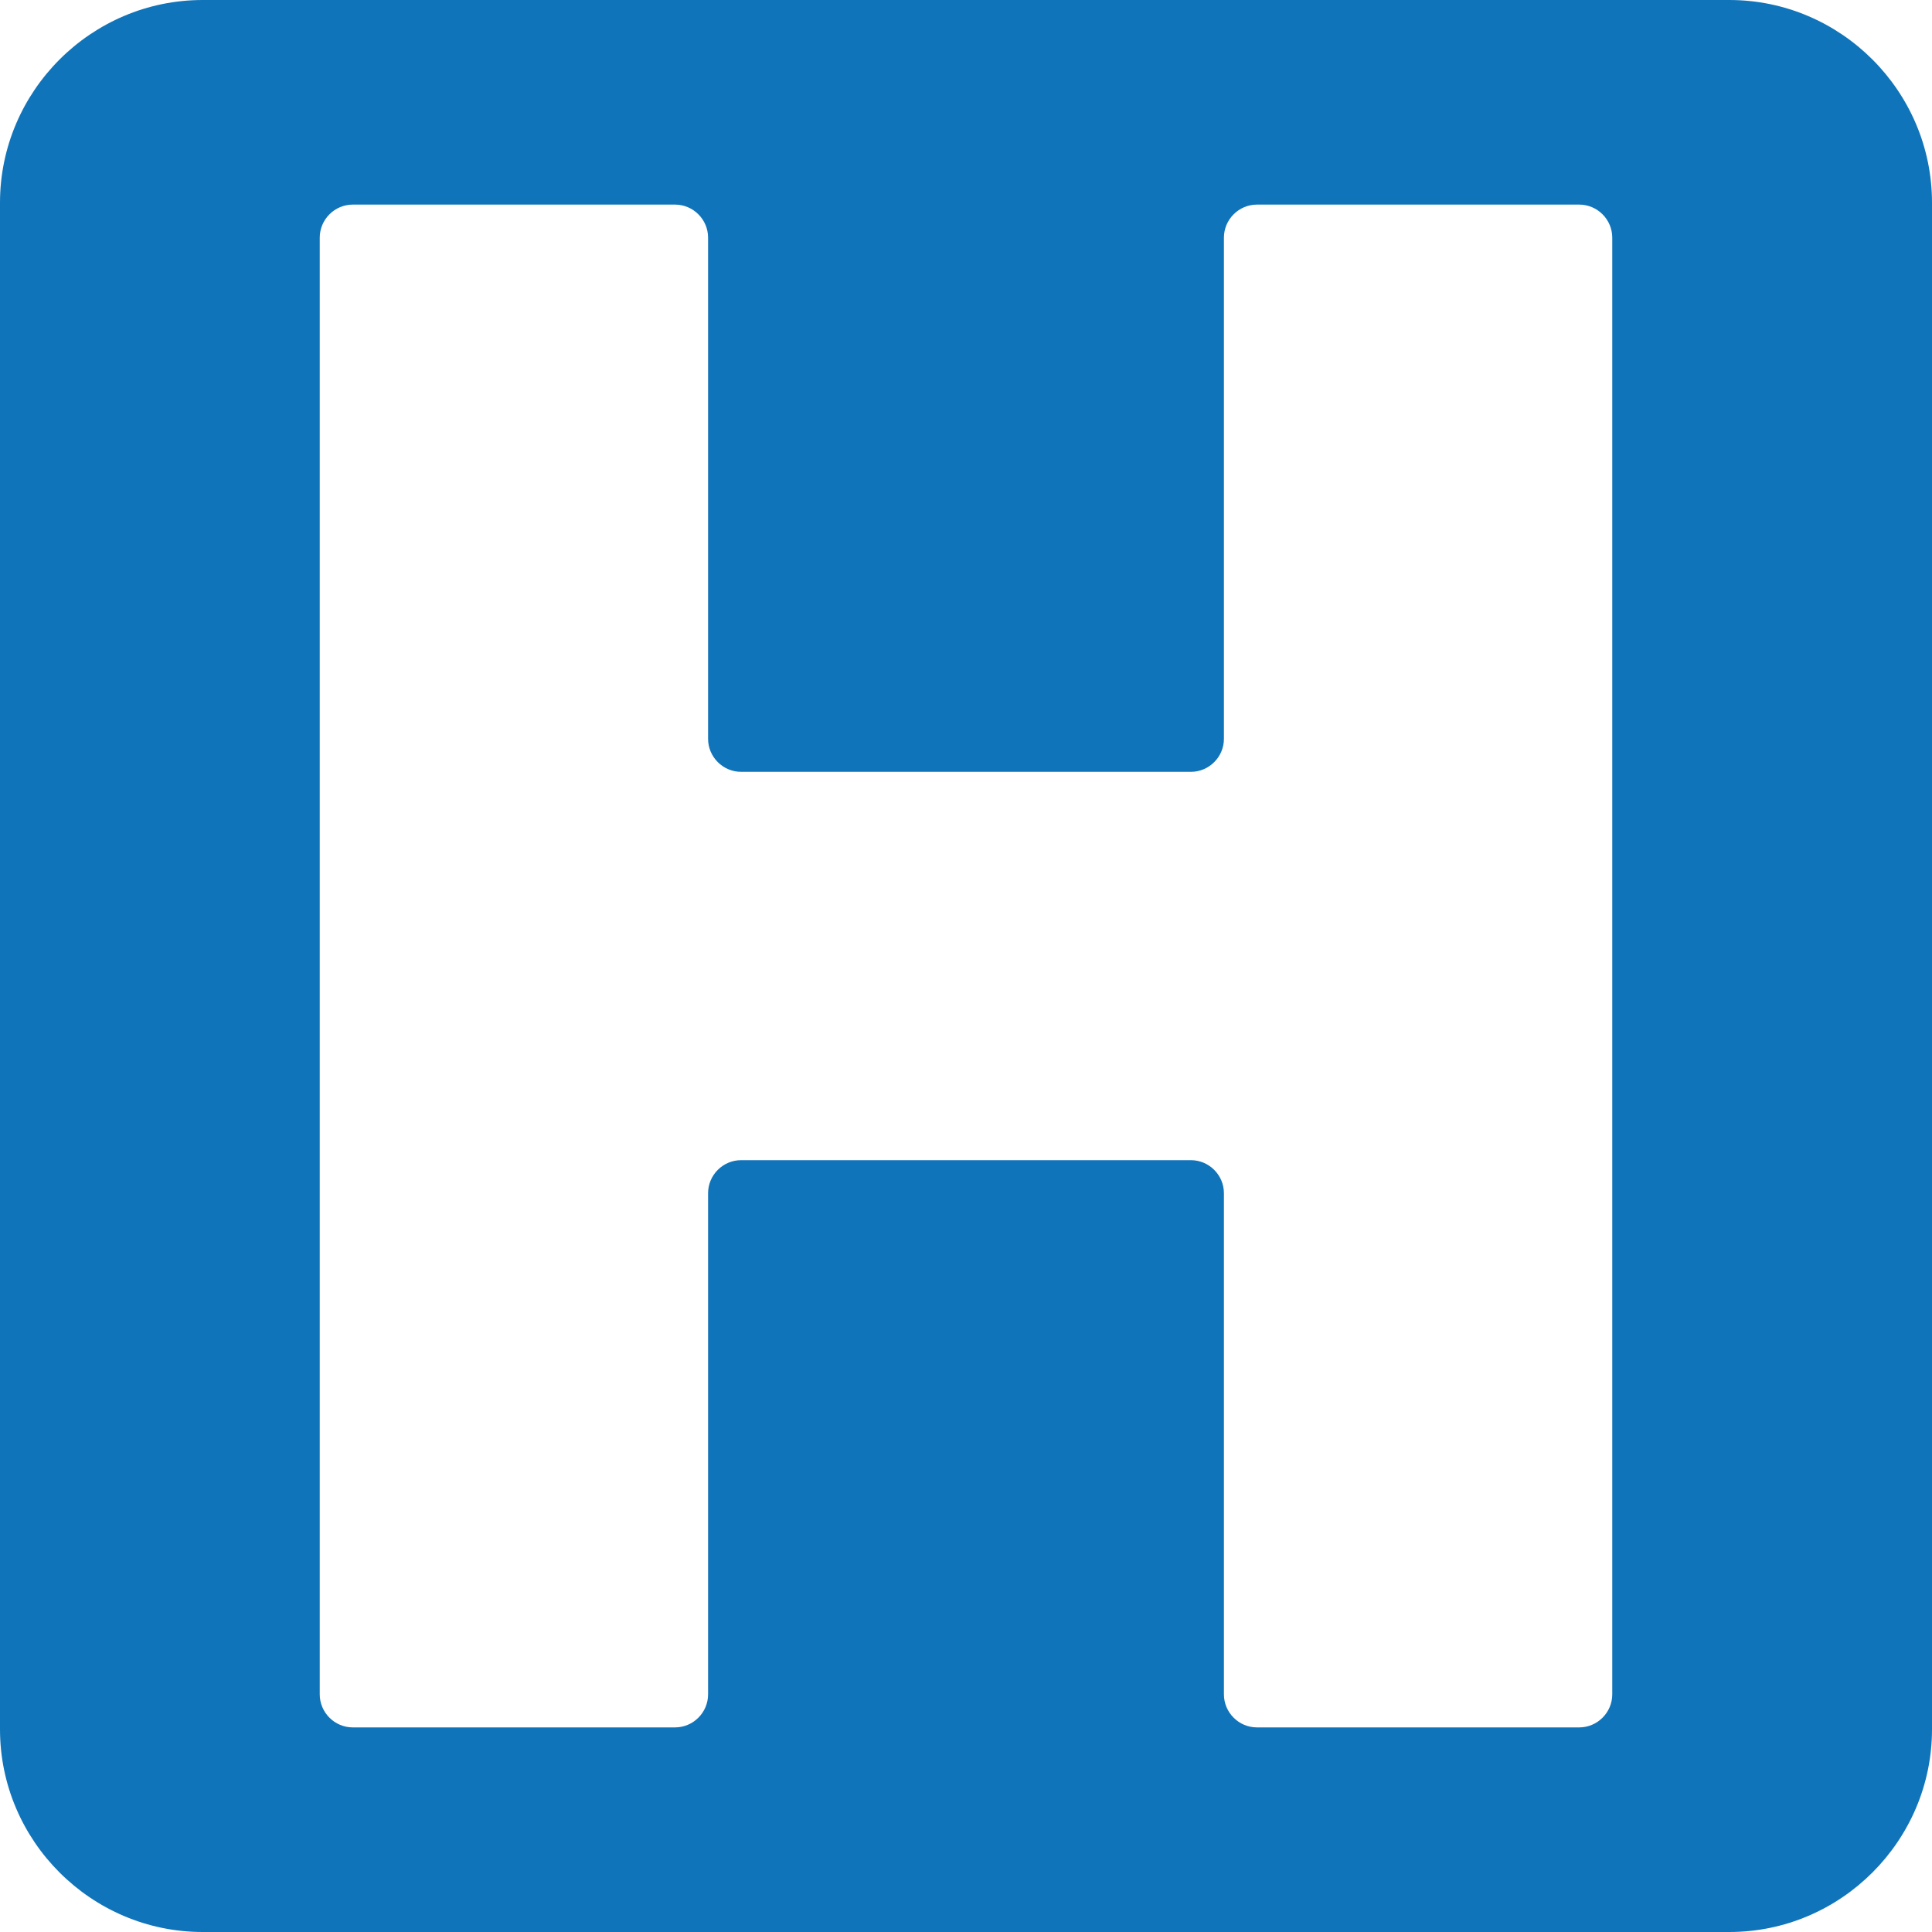<?xml version="1.0" encoding="UTF-8"?>
<svg xmlns="http://www.w3.org/2000/svg" id="a" viewBox="0 0 100 100">
  <path d="M89.51,0H10.49C4.72,0,0,4.72,0,10.49v79.02c0,5.77,4.72,10.49,10.49,10.49h79.02c5.77,0,10.49-4.72,10.49-10.49V10.49c0-5.77-4.72-10.49-10.49-10.49ZM83.45,87.7c0,.94-.77,1.71-1.71,1.71h-16.68c-.94,0-1.71-.77-1.71-1.71v-25.94c0-.94-.77-1.71-1.71-1.71h-23.28c-.94,0-1.71.77-1.71,1.71v25.94c0,.94-.77,1.71-1.71,1.71h-16.68c-.94,0-1.71-.77-1.71-1.71V12.3c0-.94.77-1.71,1.71-1.71h16.68c.94,0,1.71.77,1.71,1.71v25.94c0,.94.77,1.71,1.71,1.71h23.28c.94,0,1.71-.77,1.71-1.71V12.3c0-.94.77-1.71,1.71-1.71h16.68c.94,0,1.71.77,1.71,1.71v75.39Z" style="fill:#1074ba;"></path>
</svg>
